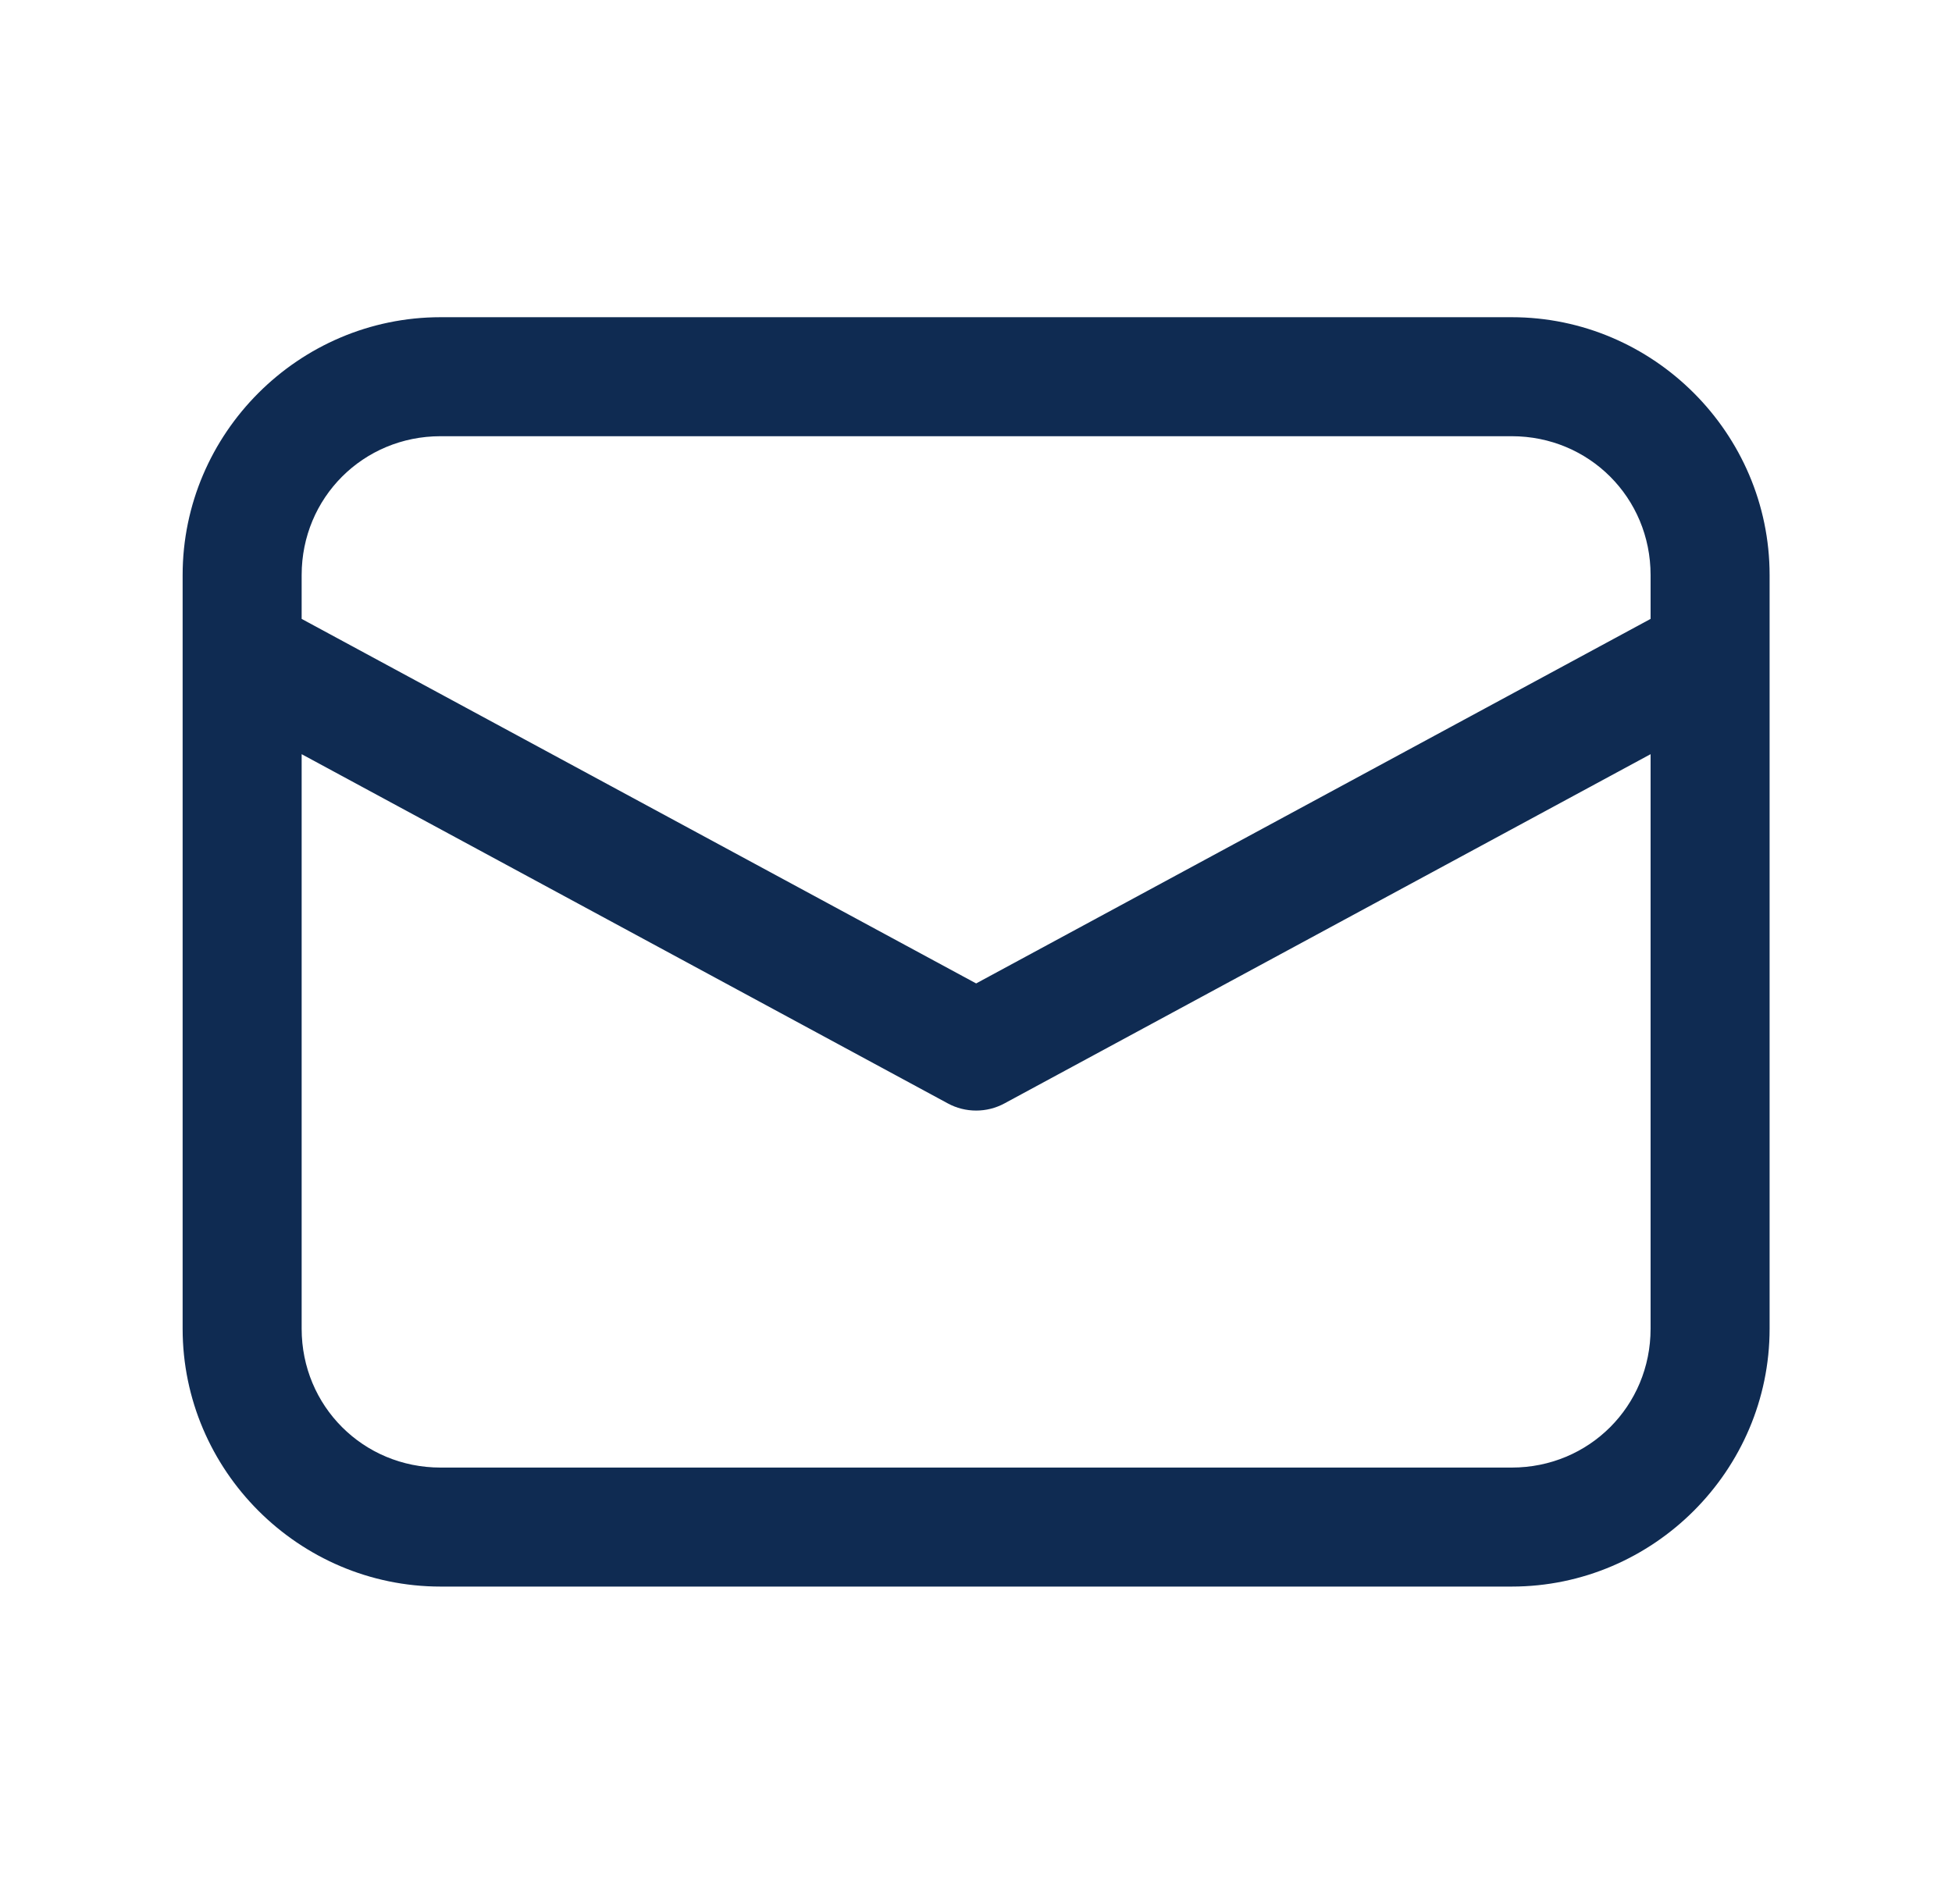 <?xml version="1.0" encoding="UTF-8"?> <svg xmlns="http://www.w3.org/2000/svg" width="41" height="40" viewBox="0 0 41 40" fill="none"><path d="M9.253 6.664C6.276 6.664 3.836 9.104 3.836 12.081V27.914C3.836 30.891 6.276 33.331 9.253 33.331H31.753C34.729 33.331 37.169 30.891 37.169 27.914V12.081C37.169 9.104 34.729 6.664 31.753 6.664H9.253ZM9.253 9.164H31.753C33.378 9.164 34.669 10.456 34.669 12.081V13.002L20.503 20.66L6.336 13.002V12.081C6.336 10.456 7.628 9.164 9.253 9.164ZM6.336 15.844L19.909 23.181C20.091 23.28 20.295 23.331 20.503 23.331C20.71 23.331 20.914 23.28 21.097 23.181L34.669 15.844V27.914C34.669 29.539 33.378 30.831 31.753 30.831H9.253C7.628 30.831 6.336 29.539 6.336 27.914V15.844Z" fill="#0F2B52"></path></svg> 